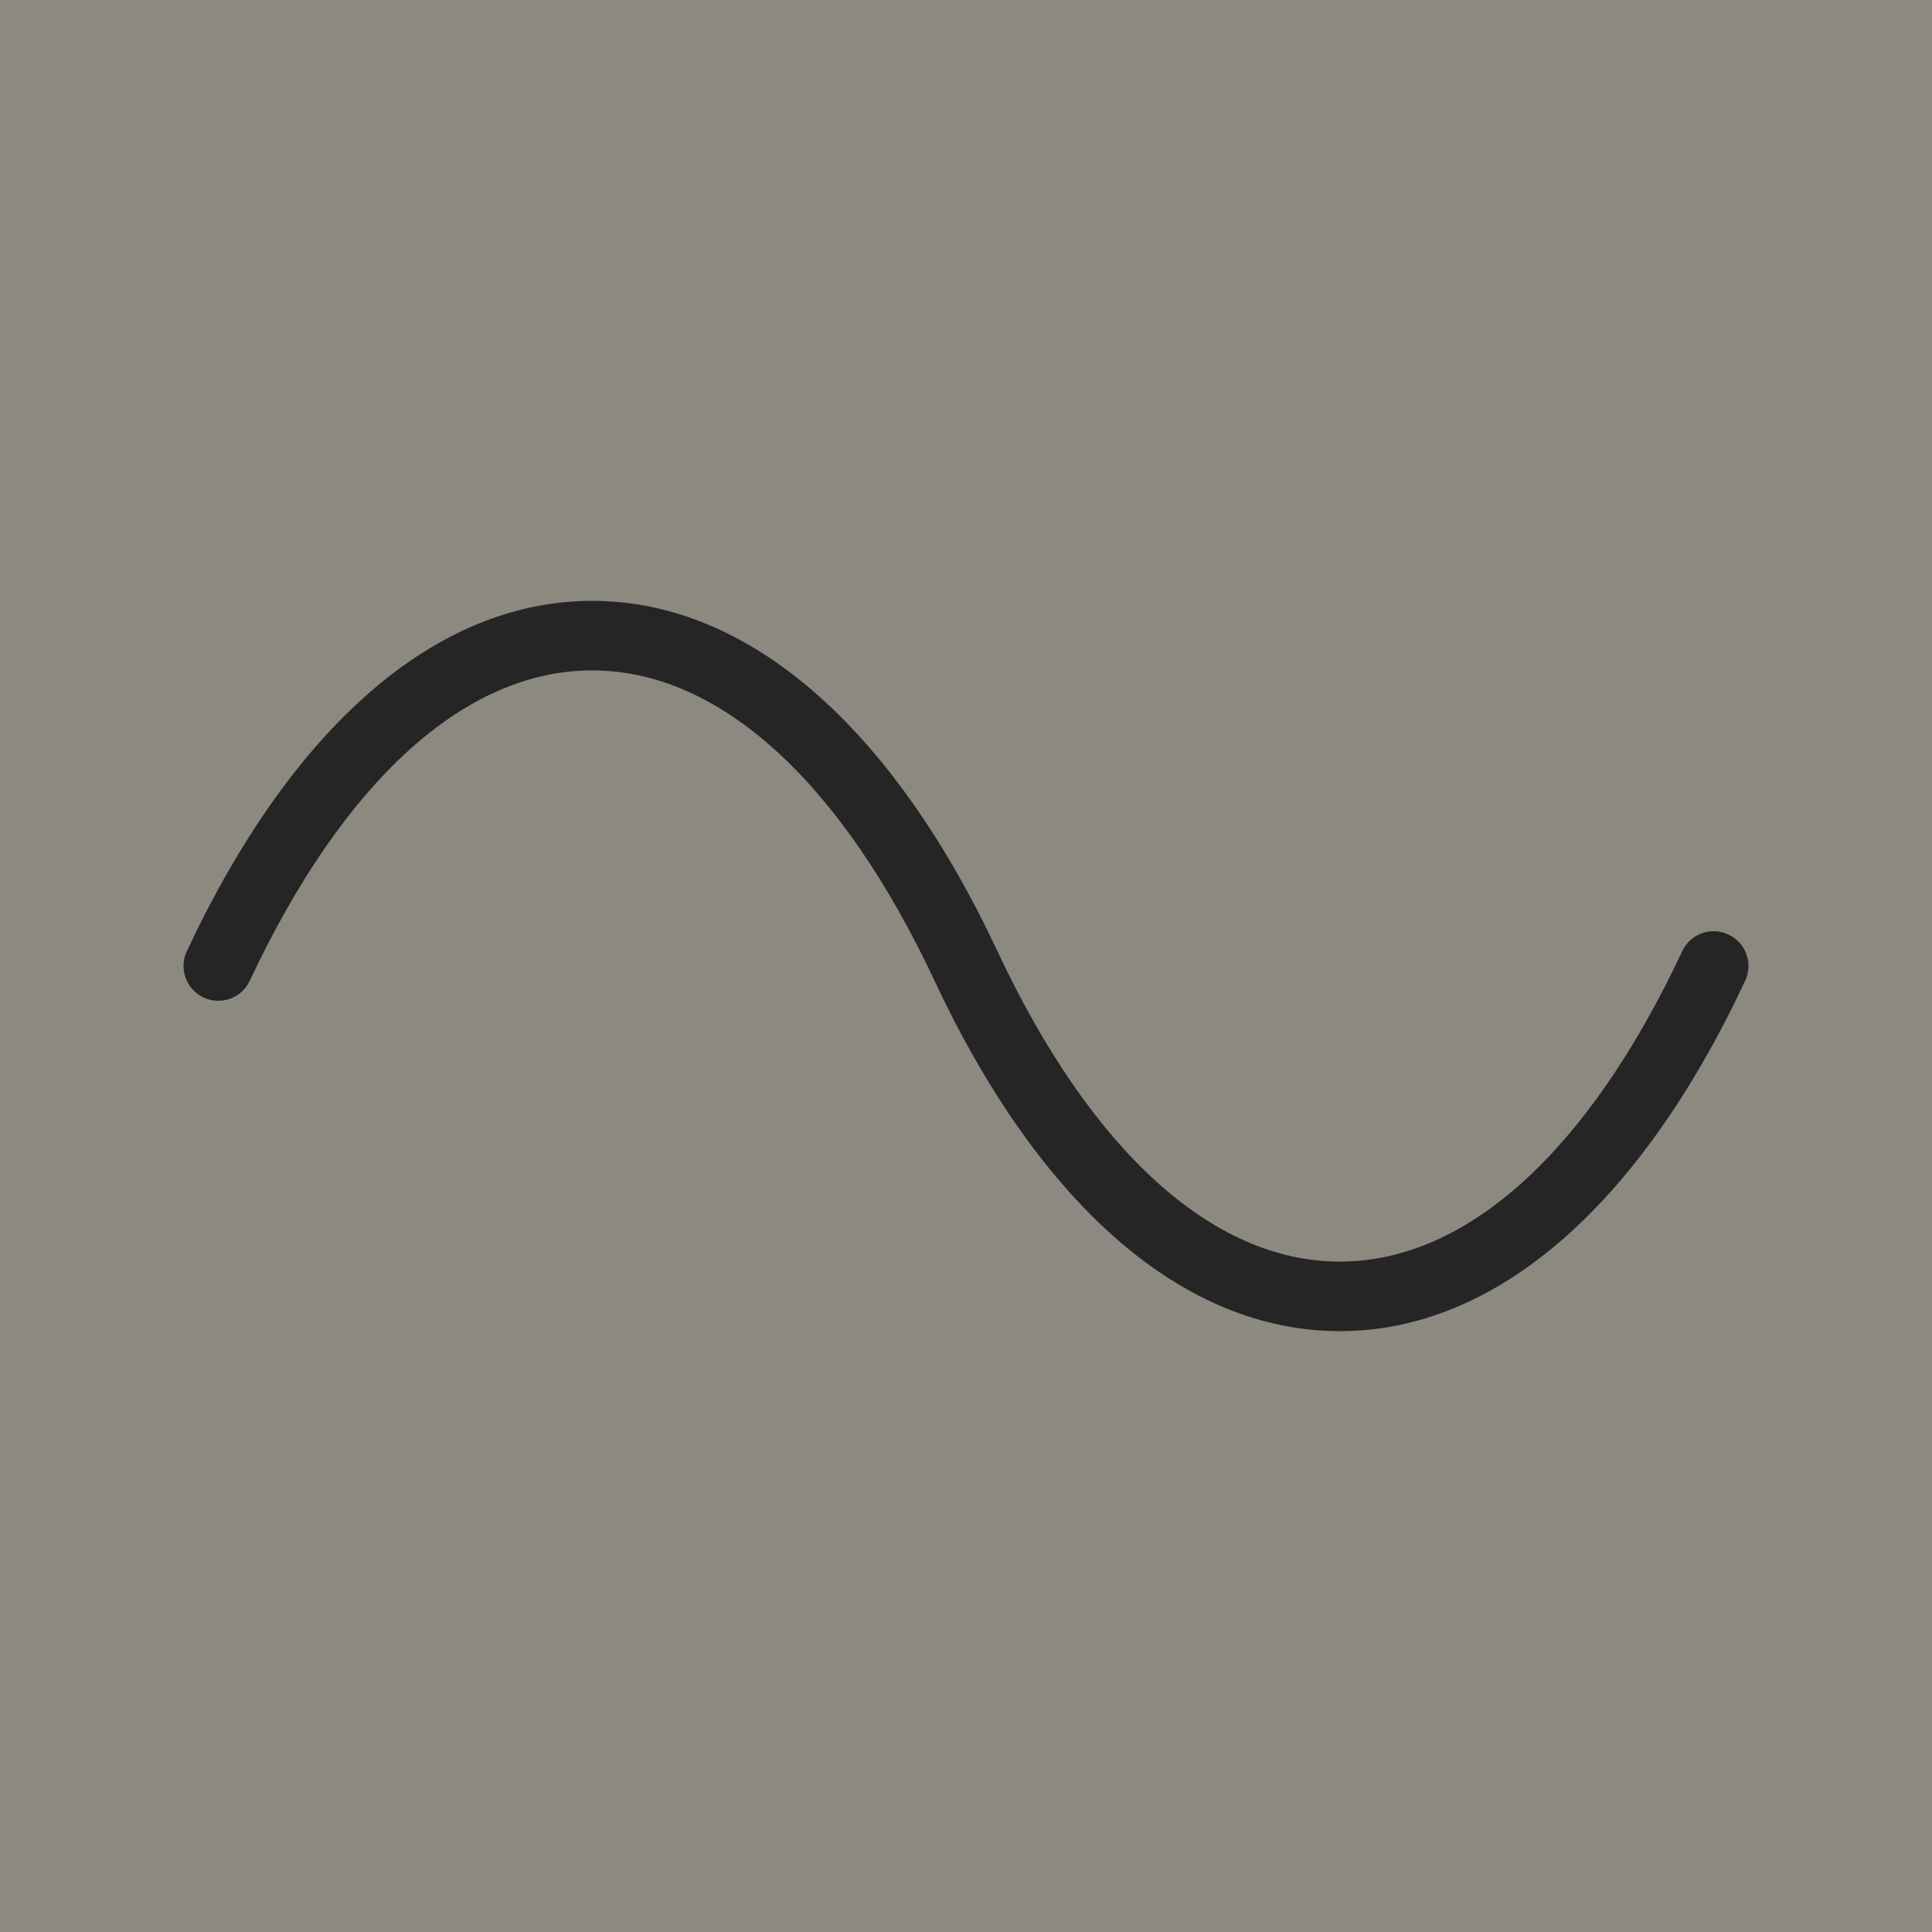 <?xml version="1.0" encoding="utf-8"?>
<!-- Generator: Adobe Illustrator 14.0.0, SVG Export Plug-In . SVG Version: 6.00 Build 43363)  -->
<!DOCTYPE svg PUBLIC "-//W3C//DTD SVG 1.1//EN" "http://www.w3.org/Graphics/SVG/1.1/DTD/svg11.dtd">
<svg version="1.1" id="layer" xmlns="http://www.w3.org/2000/svg" xmlns:xlink="http://www.w3.org/1999/xlink" x="0px" y="0px"
	 width="100px" height="100px" viewBox="0 0 100 100" enable-background="new 0 0 100 100" xml:space="preserve">
<rect fill="#8C8980" width="100" height="100"/>
<path fill="#262525" d="M69.352,68.9c-0.004,0,0,0-0.004,0c-8.045,0-15.496-6.439-20.978-18.137
	C43.514,40.404,37.221,34.7,30.65,34.7c-6.571,0-12.864,5.704-17.721,16.063c-0.419,0.896-1.488,1.291-2.394,0.867
	c-0.9-0.422-1.287-1.495-0.865-2.396c5.482-11.693,12.932-18.134,20.979-18.134s15.496,6.44,20.979,18.134
	c4.856,10.361,11.149,16.066,17.72,16.066c6.571,0,12.864-5.705,17.723-16.066c0.423-0.897,1.486-1.29,2.394-0.863
	c0.901,0.422,1.288,1.494,0.866,2.392C84.848,62.461,77.396,68.9,69.352,68.9L69.352,68.9z"/>
</svg>
